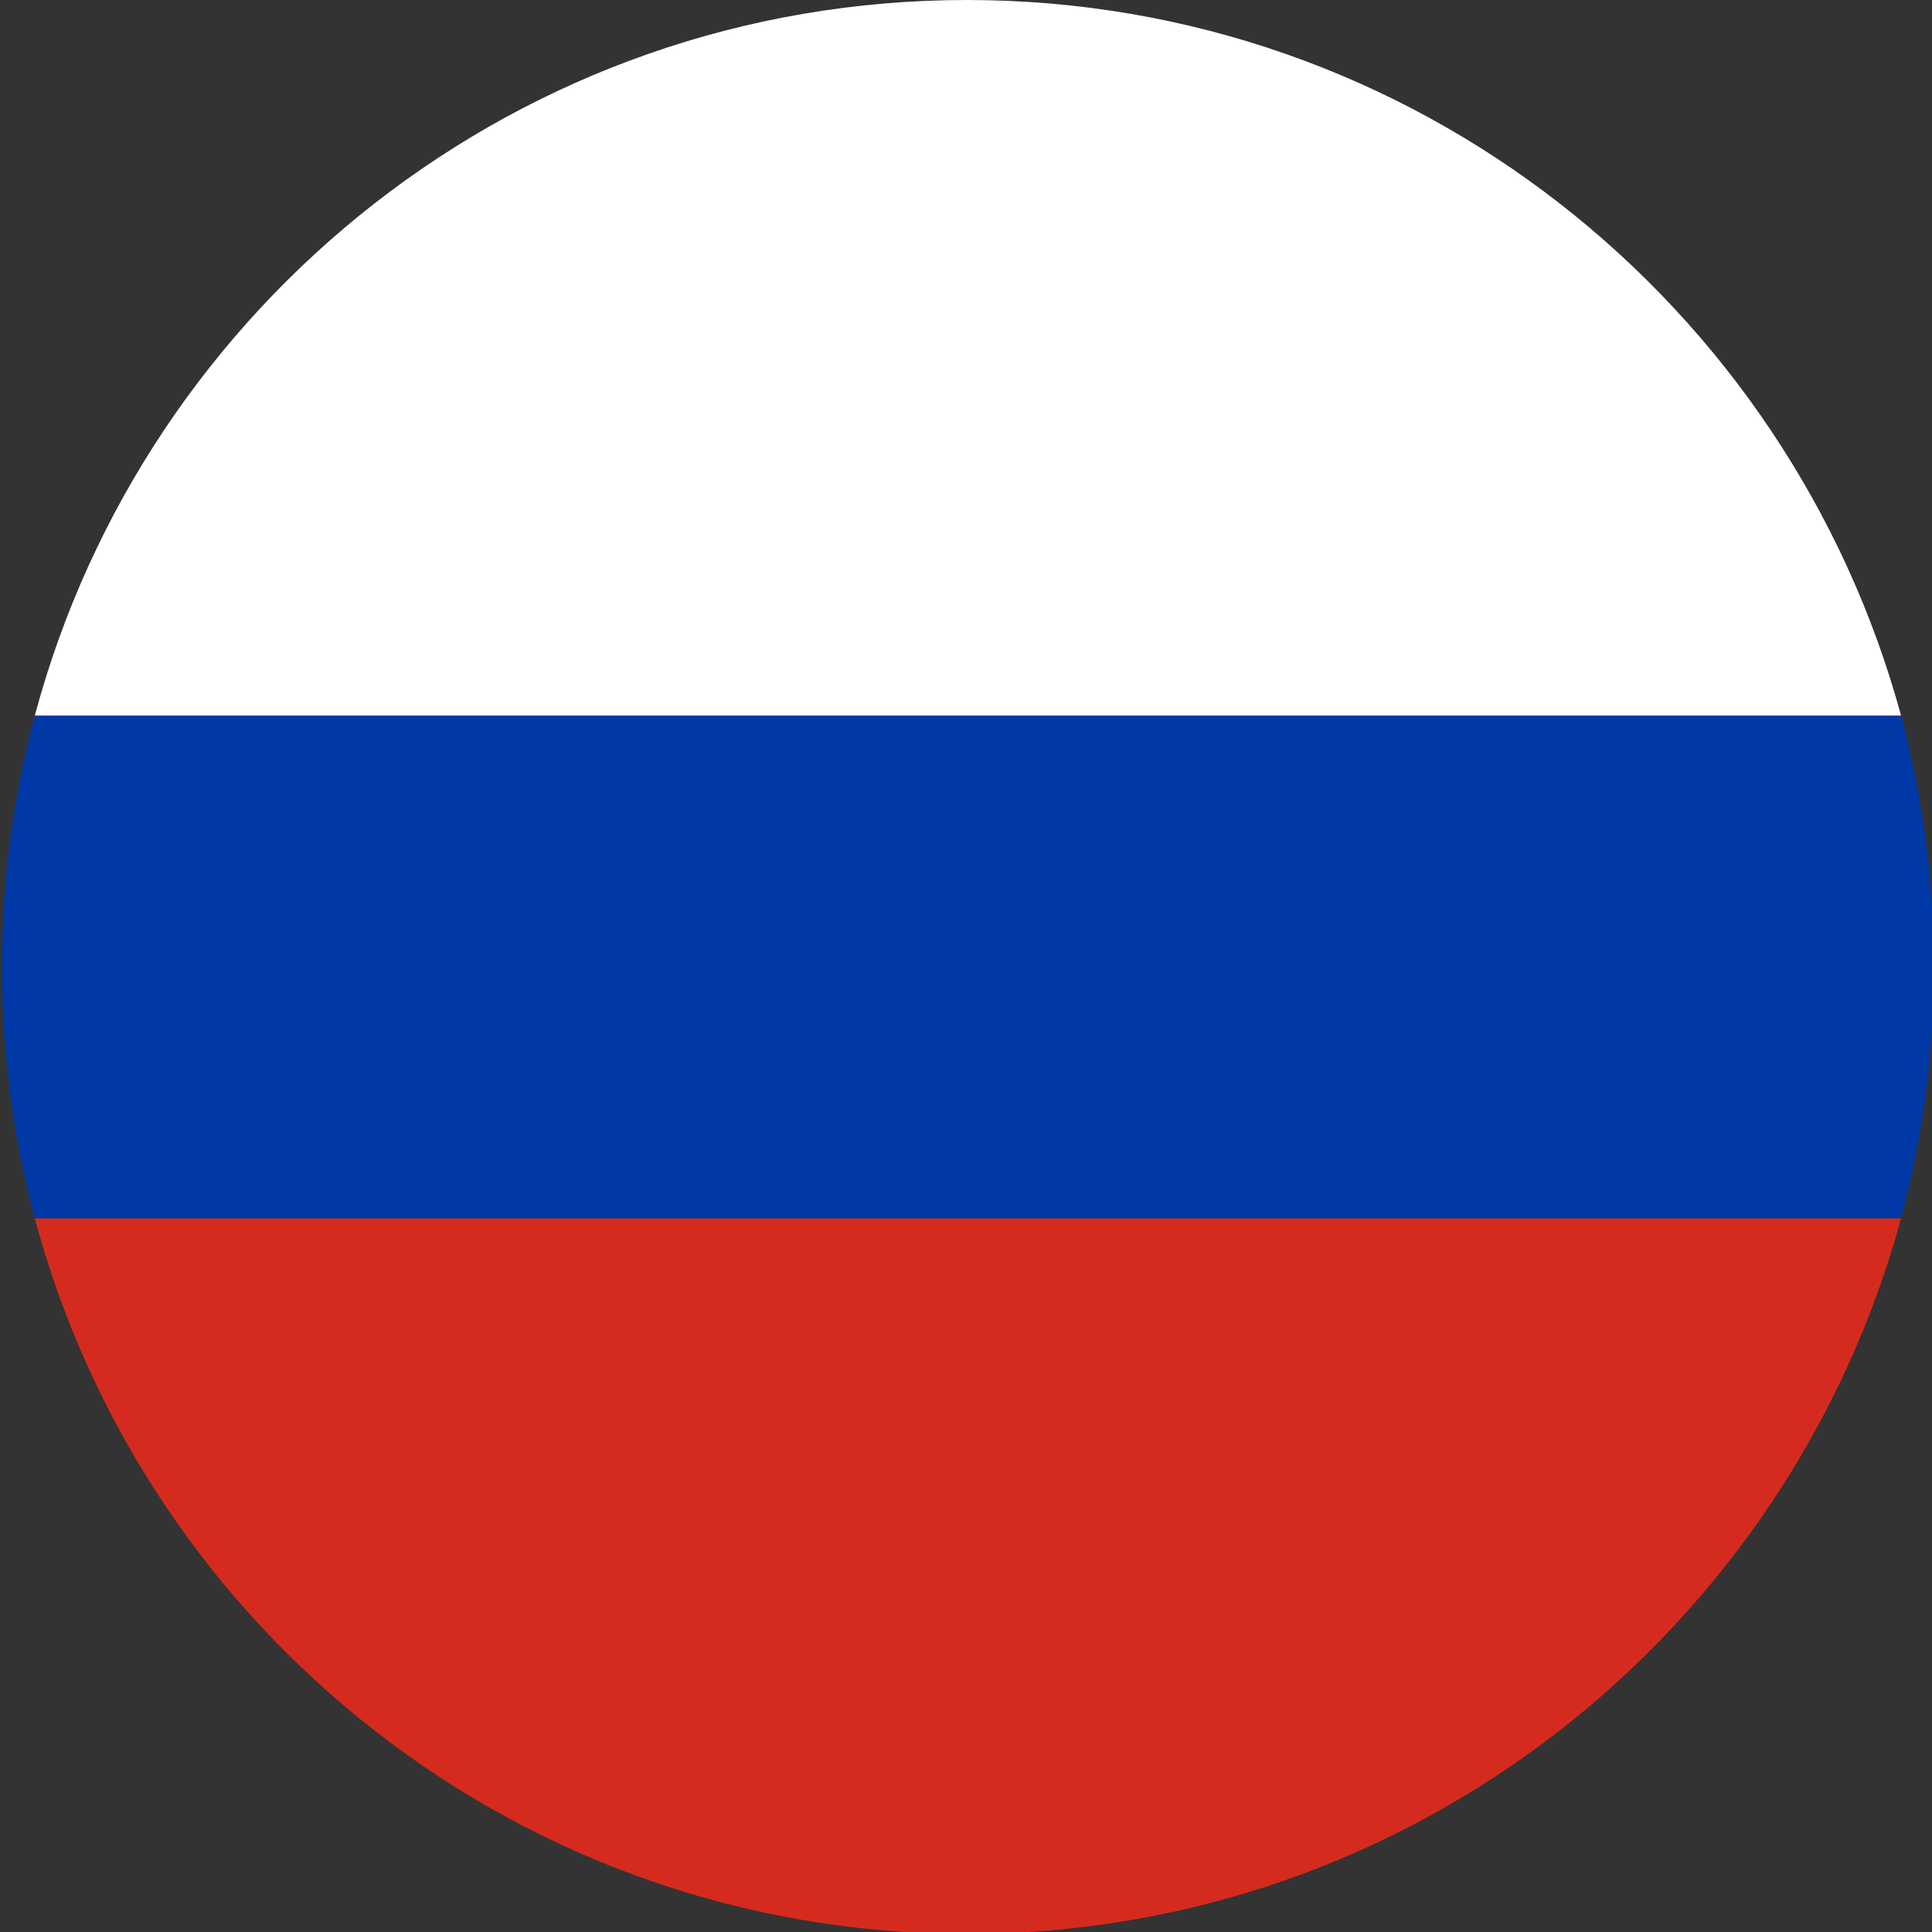 <?xml version="1.0" encoding="utf-8"?>
<!-- Generator: Adobe Illustrator 27.3.1, SVG Export Plug-In . SVG Version: 6.00 Build 0)  -->
<svg version="1.1" id="Layer_2_00000015357107844268312570000013643727401043337367_" xmlns="http://www.w3.org/2000/svg"
	xmlns:xlink="http://www.w3.org/1999/xlink" x="0px" y="0px" viewBox="0 0 99.9 99.9"
	style="enable-background:new 0 0 99.9 99.9;" xml:space="preserve">
	<rect x="0" y="0" width="99.9" height="99.9" fill="#333333" stroke="none"/>
	<style type="text/css">
		.st0 {
			fill: #FFFFFF;
		}

		.st1 {
			fill: #0039A6;
		}

		.st2 {
			fill: #D52B1E;
		}
	</style>
	<g>
		<path class="st0" d="M1.8,37h96.5C92.5,15.7,73.1,0,50,0S7.5,15.7,1.8,37z" />
		<path class="st1"
			d="M1.8,37c-1.1,4.1-1.7,8.5-1.7,13s0.6,8.9,1.7,13h96.5c1.1-4.1,1.7-8.5,1.7-13s-0.6-8.9-1.7-13H1.8z" />
		<path class="st2" d="M98.3,63H1.8c5.7,21.3,25.1,37,48.2,37S92.5,84.3,98.3,63z" />
	</g>
</svg>
